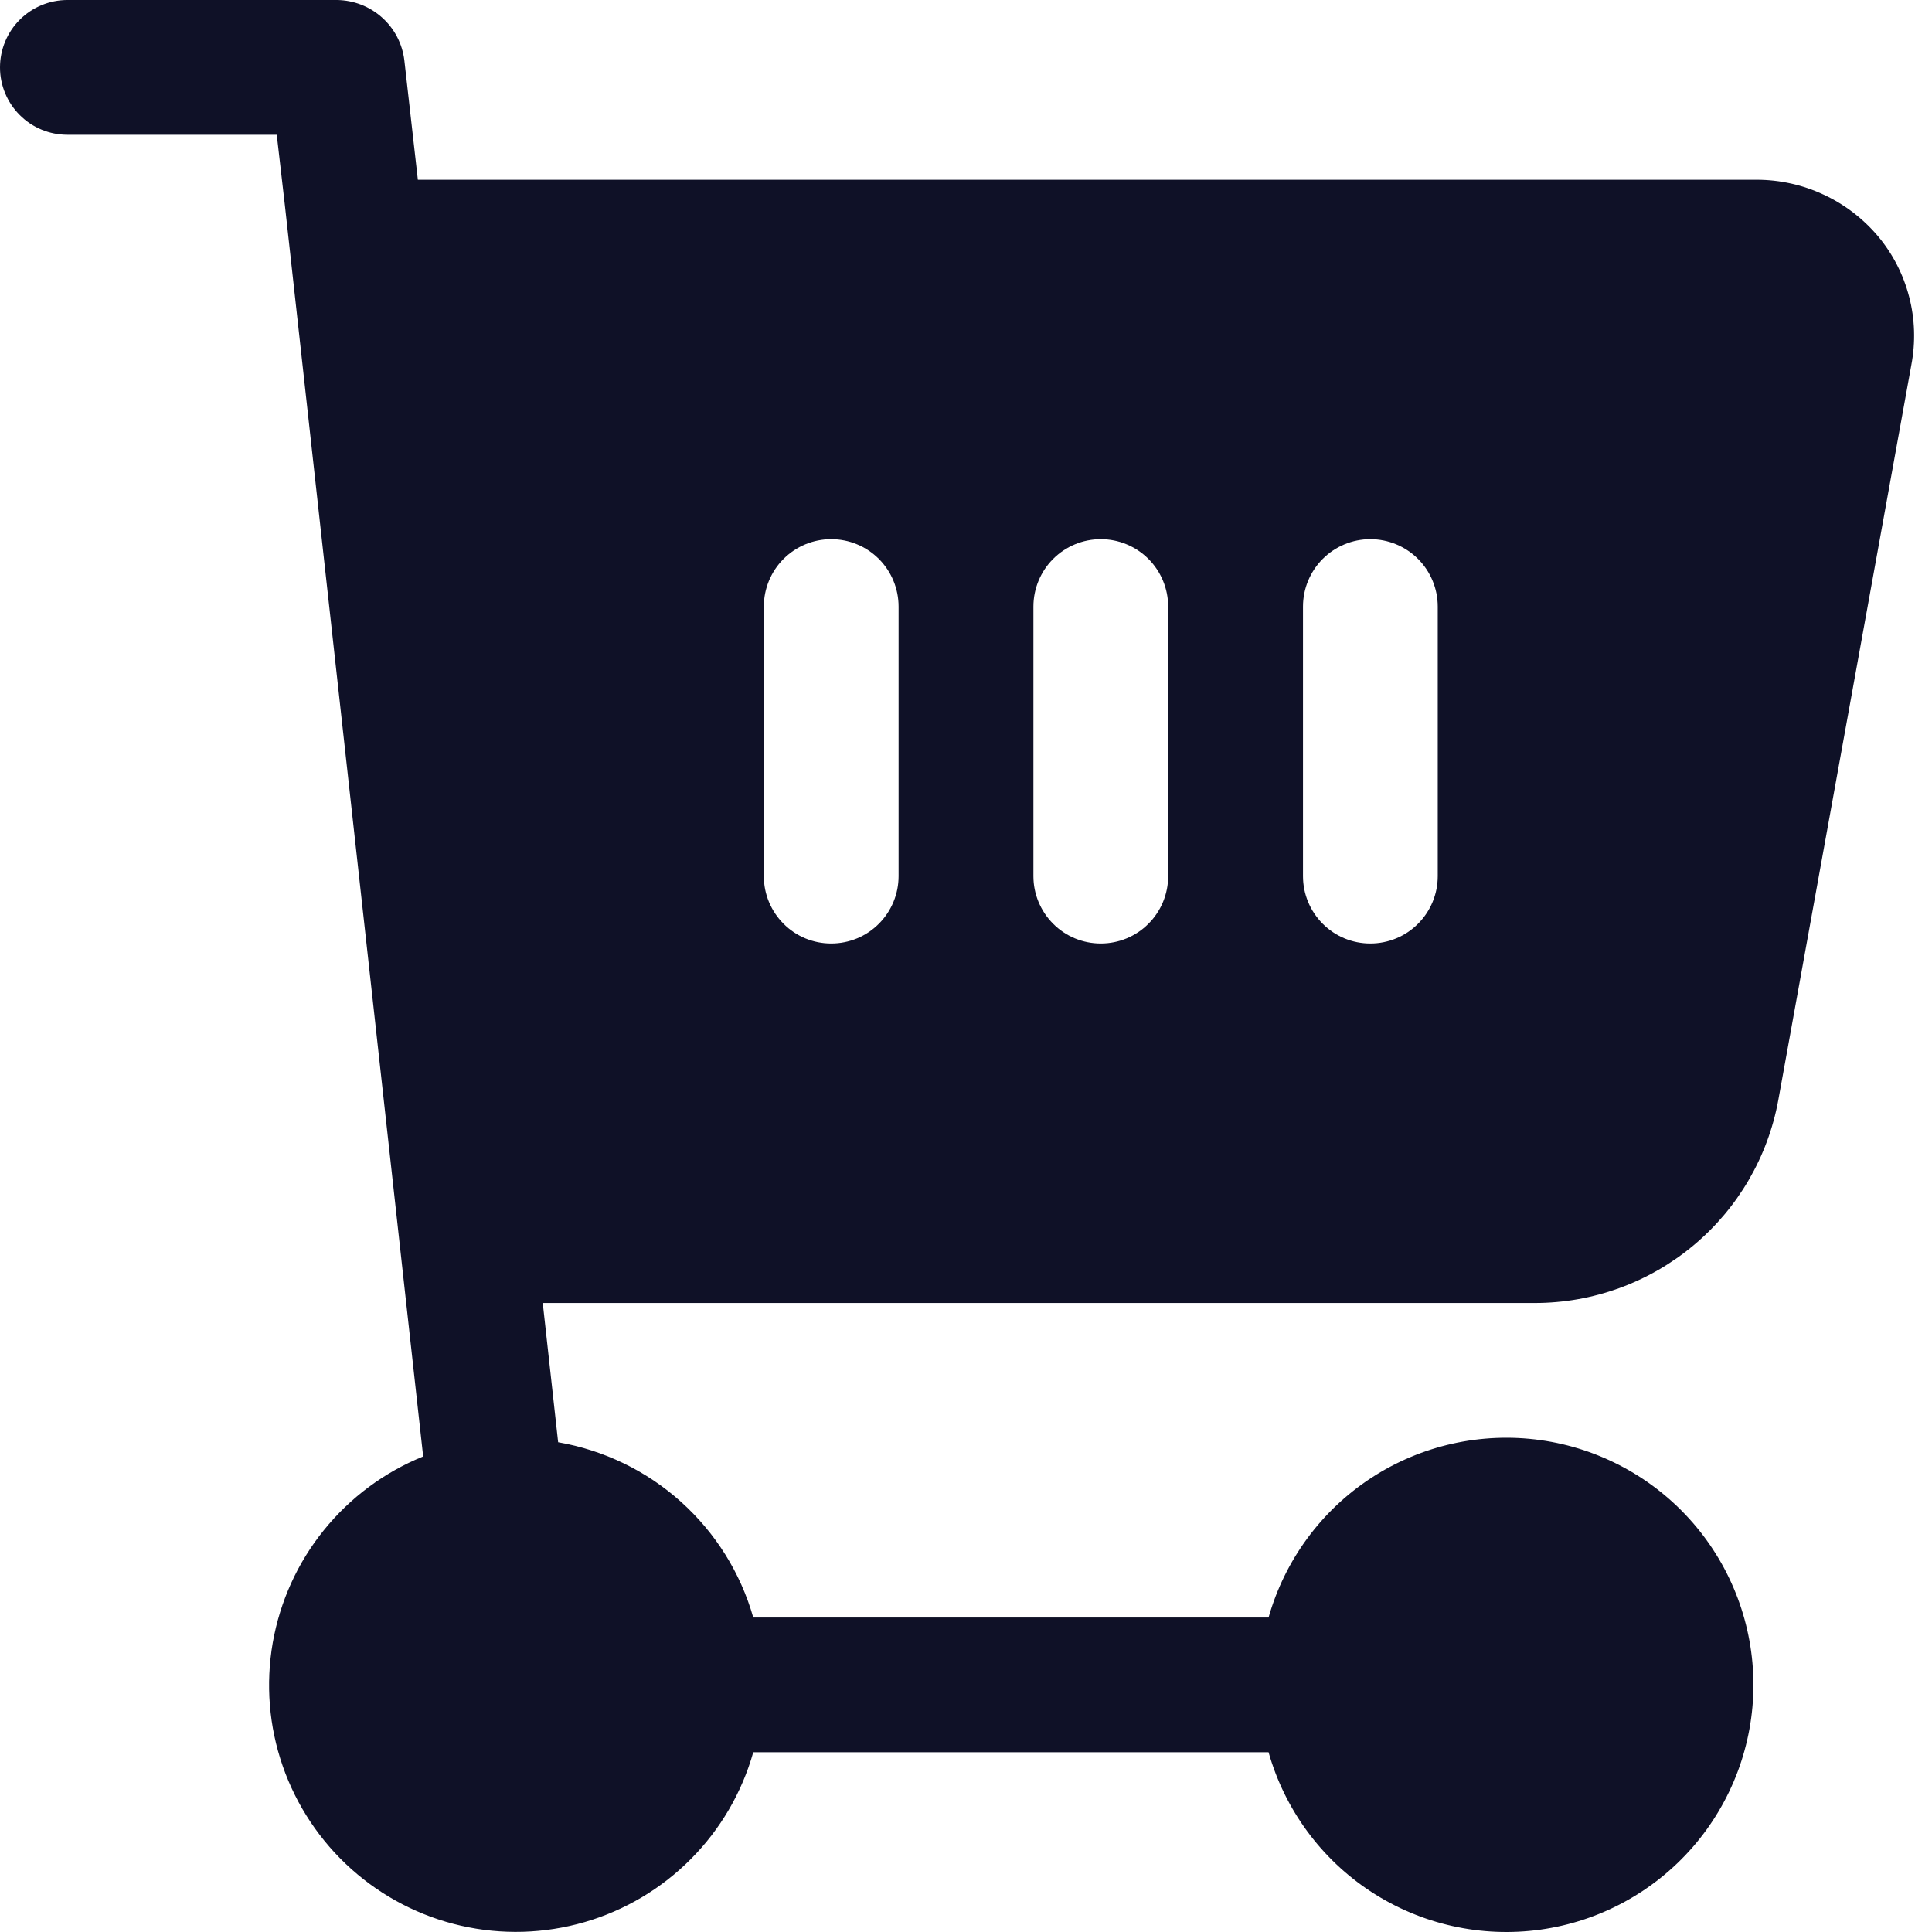 <svg width="28" height="28" viewBox="0 0 28 28" fill="none" xmlns="http://www.w3.org/2000/svg">
<path d="M0.977 1.953H4.011L4.128 2.969L5.887 18.884L6.133 21.108C5.57 21.336 5.075 21.704 4.694 22.176C4.312 22.648 4.058 23.21 3.953 23.808C3.849 24.406 3.898 25.02 4.097 25.594C4.296 26.167 4.638 26.681 5.09 27.086C5.542 27.491 6.089 27.774 6.681 27.909C7.273 28.044 7.889 28.026 8.472 27.857C9.055 27.688 9.586 27.373 10.013 26.942C10.441 26.512 10.752 25.979 10.917 25.395H18.385C18.621 26.227 19.149 26.945 19.873 27.418C20.597 27.89 21.467 28.085 22.324 27.966C23.18 27.847 23.964 27.422 24.532 26.77C25.099 26.118 25.412 25.283 25.412 24.419C25.412 23.554 25.099 22.719 24.532 22.067C23.964 21.415 23.18 20.99 22.324 20.871C21.467 20.752 20.597 20.947 19.873 21.419C19.149 21.892 18.621 22.61 18.385 23.442H10.917C10.733 22.795 10.369 22.214 9.869 21.765C9.369 21.315 8.751 21.017 8.089 20.902L7.866 18.884H22.244C23.083 18.884 23.896 18.589 24.541 18.051C25.186 17.514 25.622 16.767 25.773 15.941L27.701 5.287C27.763 4.961 27.753 4.624 27.669 4.302C27.586 3.98 27.432 3.68 27.219 3.425C27.003 3.169 26.734 2.962 26.43 2.821C26.127 2.679 25.796 2.605 25.46 2.605H6.056L5.86 0.873C5.831 0.634 5.716 0.413 5.536 0.253C5.356 0.092 5.125 0.003 4.884 0H0.977C0.718 0 0.469 0.103 0.286 0.286C0.103 0.469 0 0.718 0 0.977C0 1.236 0.103 1.484 0.286 1.667C0.469 1.851 0.718 1.953 0.977 1.953ZM18.884 8.791C18.884 8.532 18.987 8.283 19.17 8.1C19.353 7.917 19.601 7.814 19.86 7.814C20.119 7.814 20.368 7.917 20.551 8.1C20.734 8.283 20.837 8.532 20.837 8.791V12.698C20.837 12.957 20.734 13.205 20.551 13.388C20.368 13.572 20.119 13.674 19.86 13.674C19.601 13.674 19.353 13.572 19.17 13.388C18.987 13.205 18.884 12.957 18.884 12.698V8.791ZM14.977 8.791C14.977 8.532 15.08 8.283 15.263 8.1C15.446 7.917 15.694 7.814 15.954 7.814C16.212 7.814 16.461 7.917 16.644 8.1C16.827 8.283 16.93 8.532 16.93 8.791V12.698C16.93 12.957 16.827 13.205 16.644 13.388C16.461 13.572 16.212 13.674 15.954 13.674C15.694 13.674 15.446 13.572 15.263 13.388C15.08 13.205 14.977 12.957 14.977 12.698V8.791ZM11.07 8.791C11.07 8.532 11.173 8.283 11.356 8.1C11.539 7.917 11.787 7.814 12.046 7.814C12.306 7.814 12.554 7.917 12.737 8.1C12.92 8.283 13.023 8.532 13.023 8.791V12.698C13.023 12.957 12.92 13.205 12.737 13.388C12.554 13.572 12.306 13.674 12.046 13.674C11.787 13.674 11.539 13.572 11.356 13.388C11.173 13.205 11.07 12.957 11.07 12.698V8.791Z" fill="#0F1127"/>
</svg>
